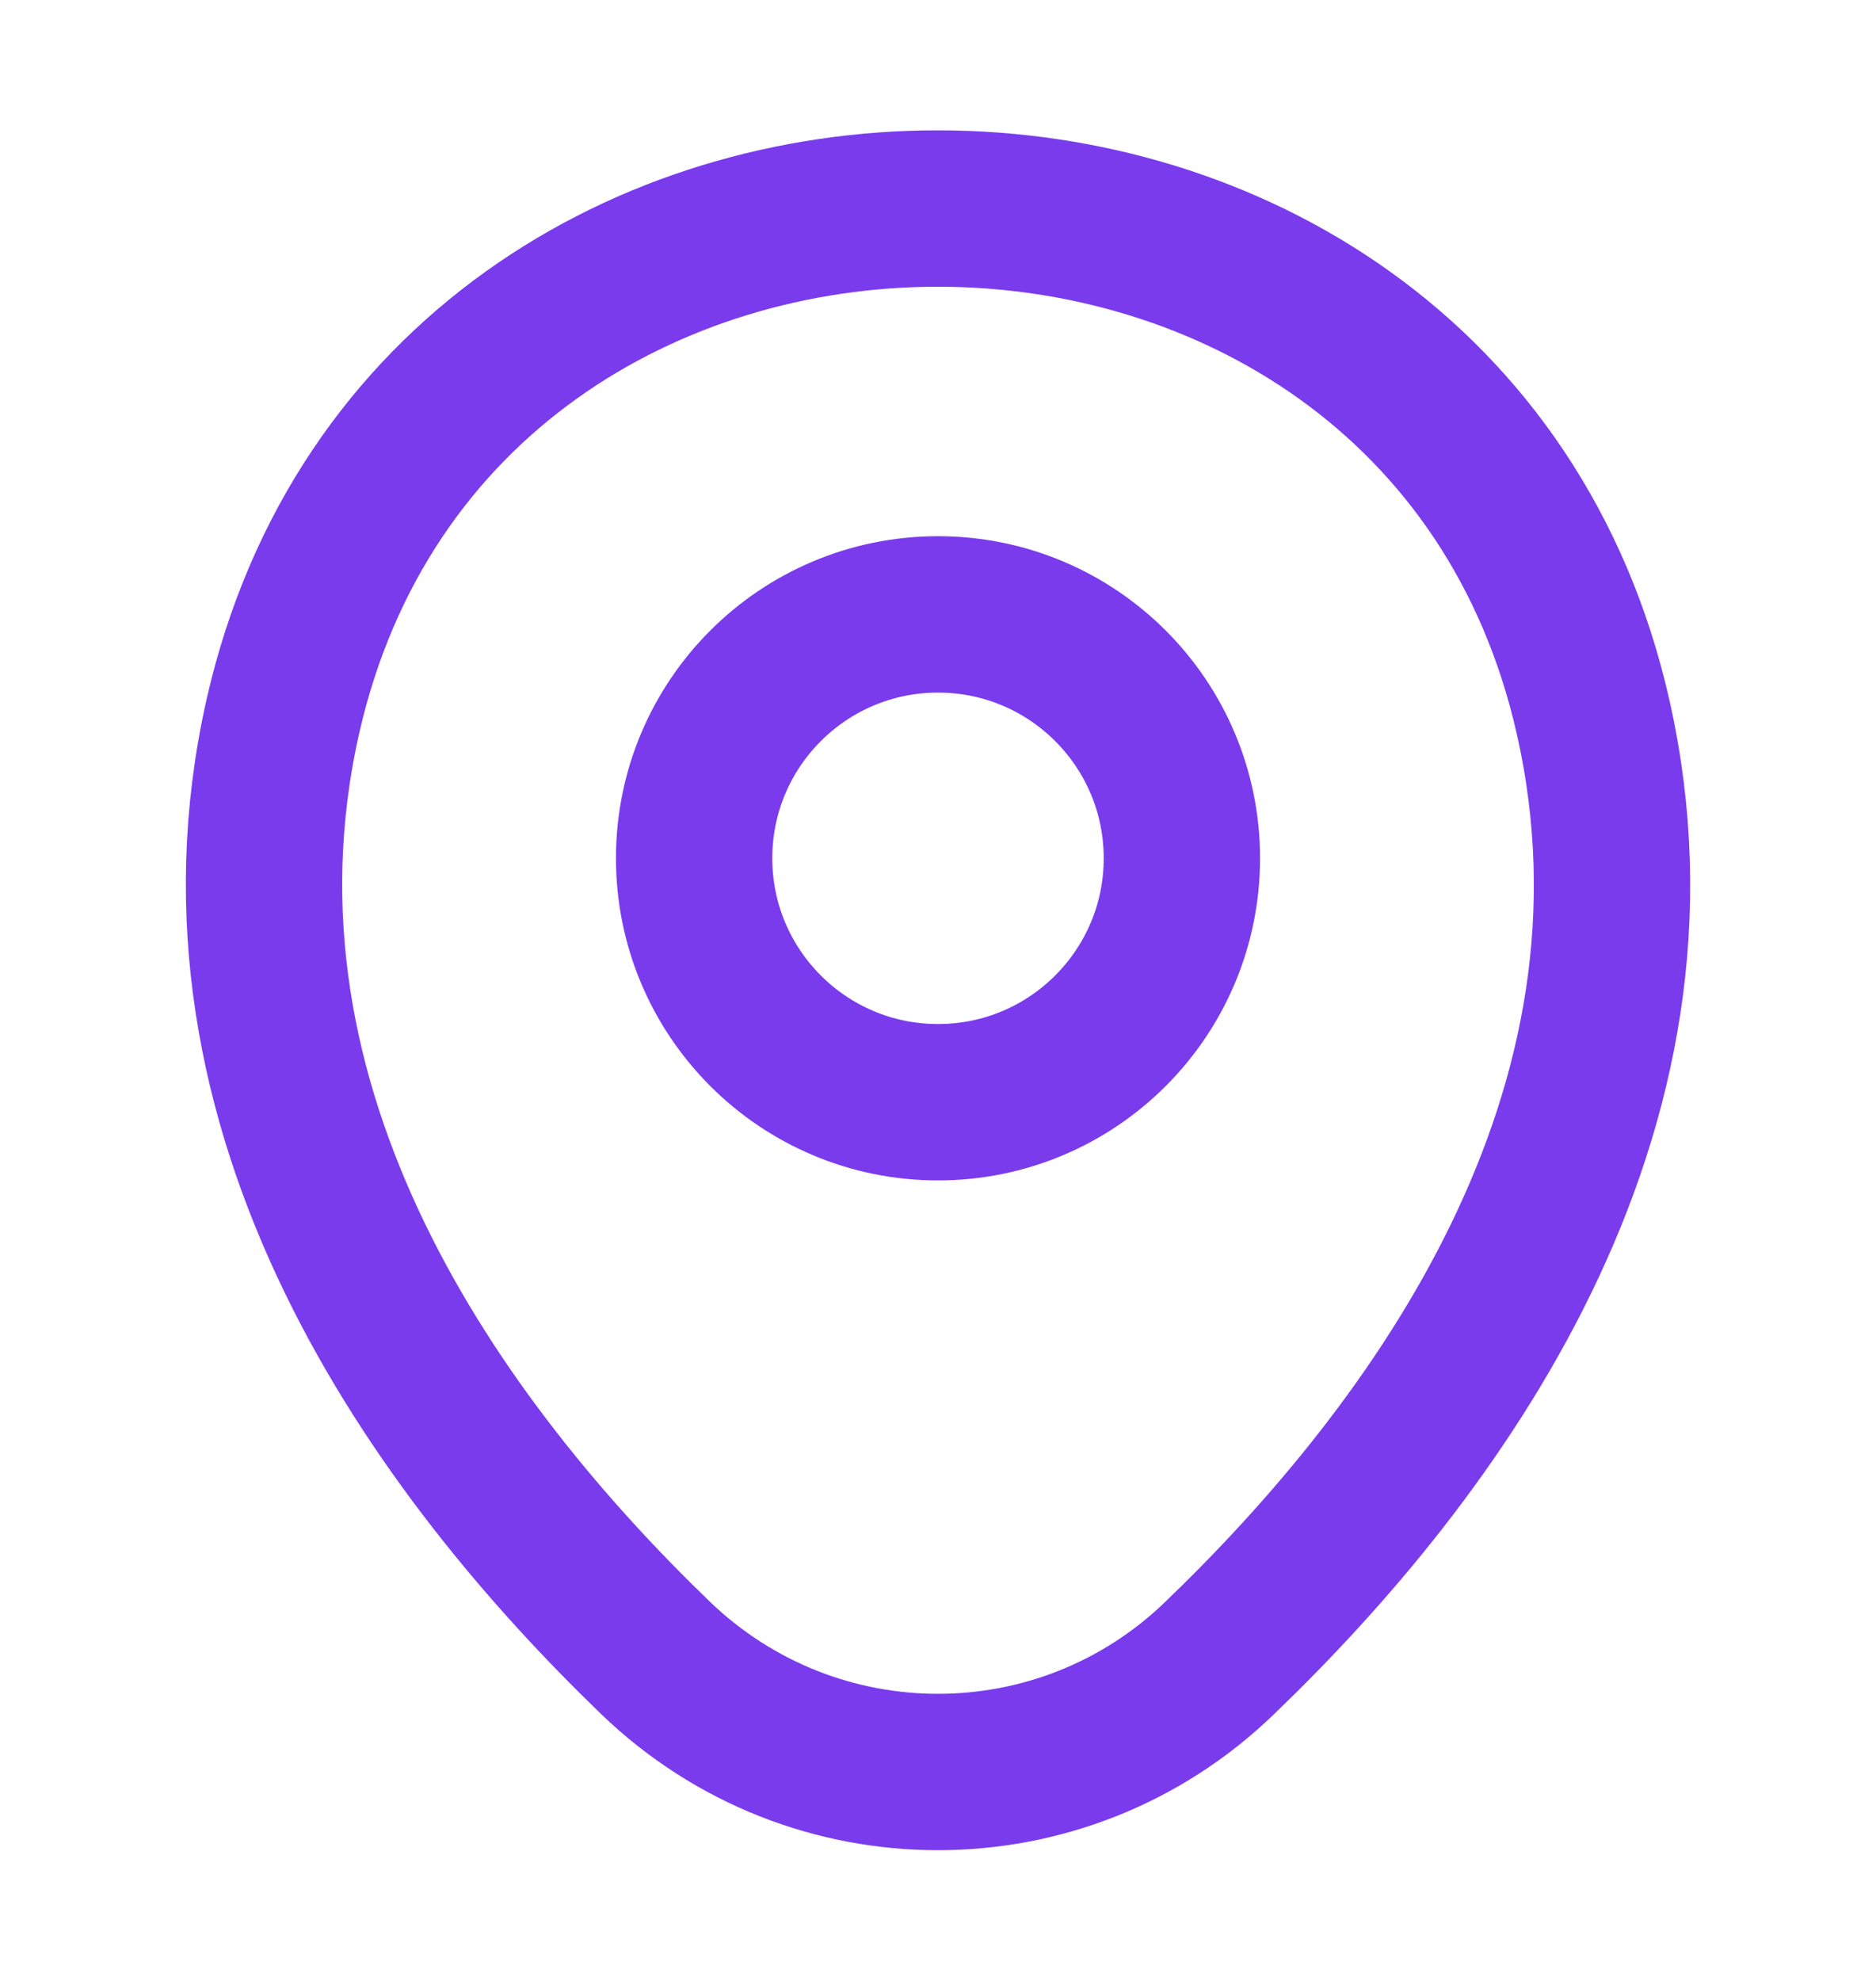 <svg width="18" height="19" viewBox="0 0 18 19" fill="none" xmlns="http://www.w3.org/2000/svg">
<path d="M9 10.572C10.292 10.572 11.34 9.525 11.34 8.232C11.34 6.94 10.292 5.893 9 5.893C7.708 5.893 6.66 6.94 6.66 8.232C6.66 9.525 7.708 10.572 9 10.572Z" stroke="#7A3BED" stroke-width="1.5"/>
<path d="M2.715 6.867C4.192 0.373 13.815 0.38 15.285 6.875C16.148 10.685 13.777 13.91 11.7 15.905C10.193 17.36 7.808 17.36 6.293 15.905C4.223 13.91 1.853 10.678 2.715 6.867Z" stroke="#7A3BED" stroke-width="1.5"/>
</svg>
